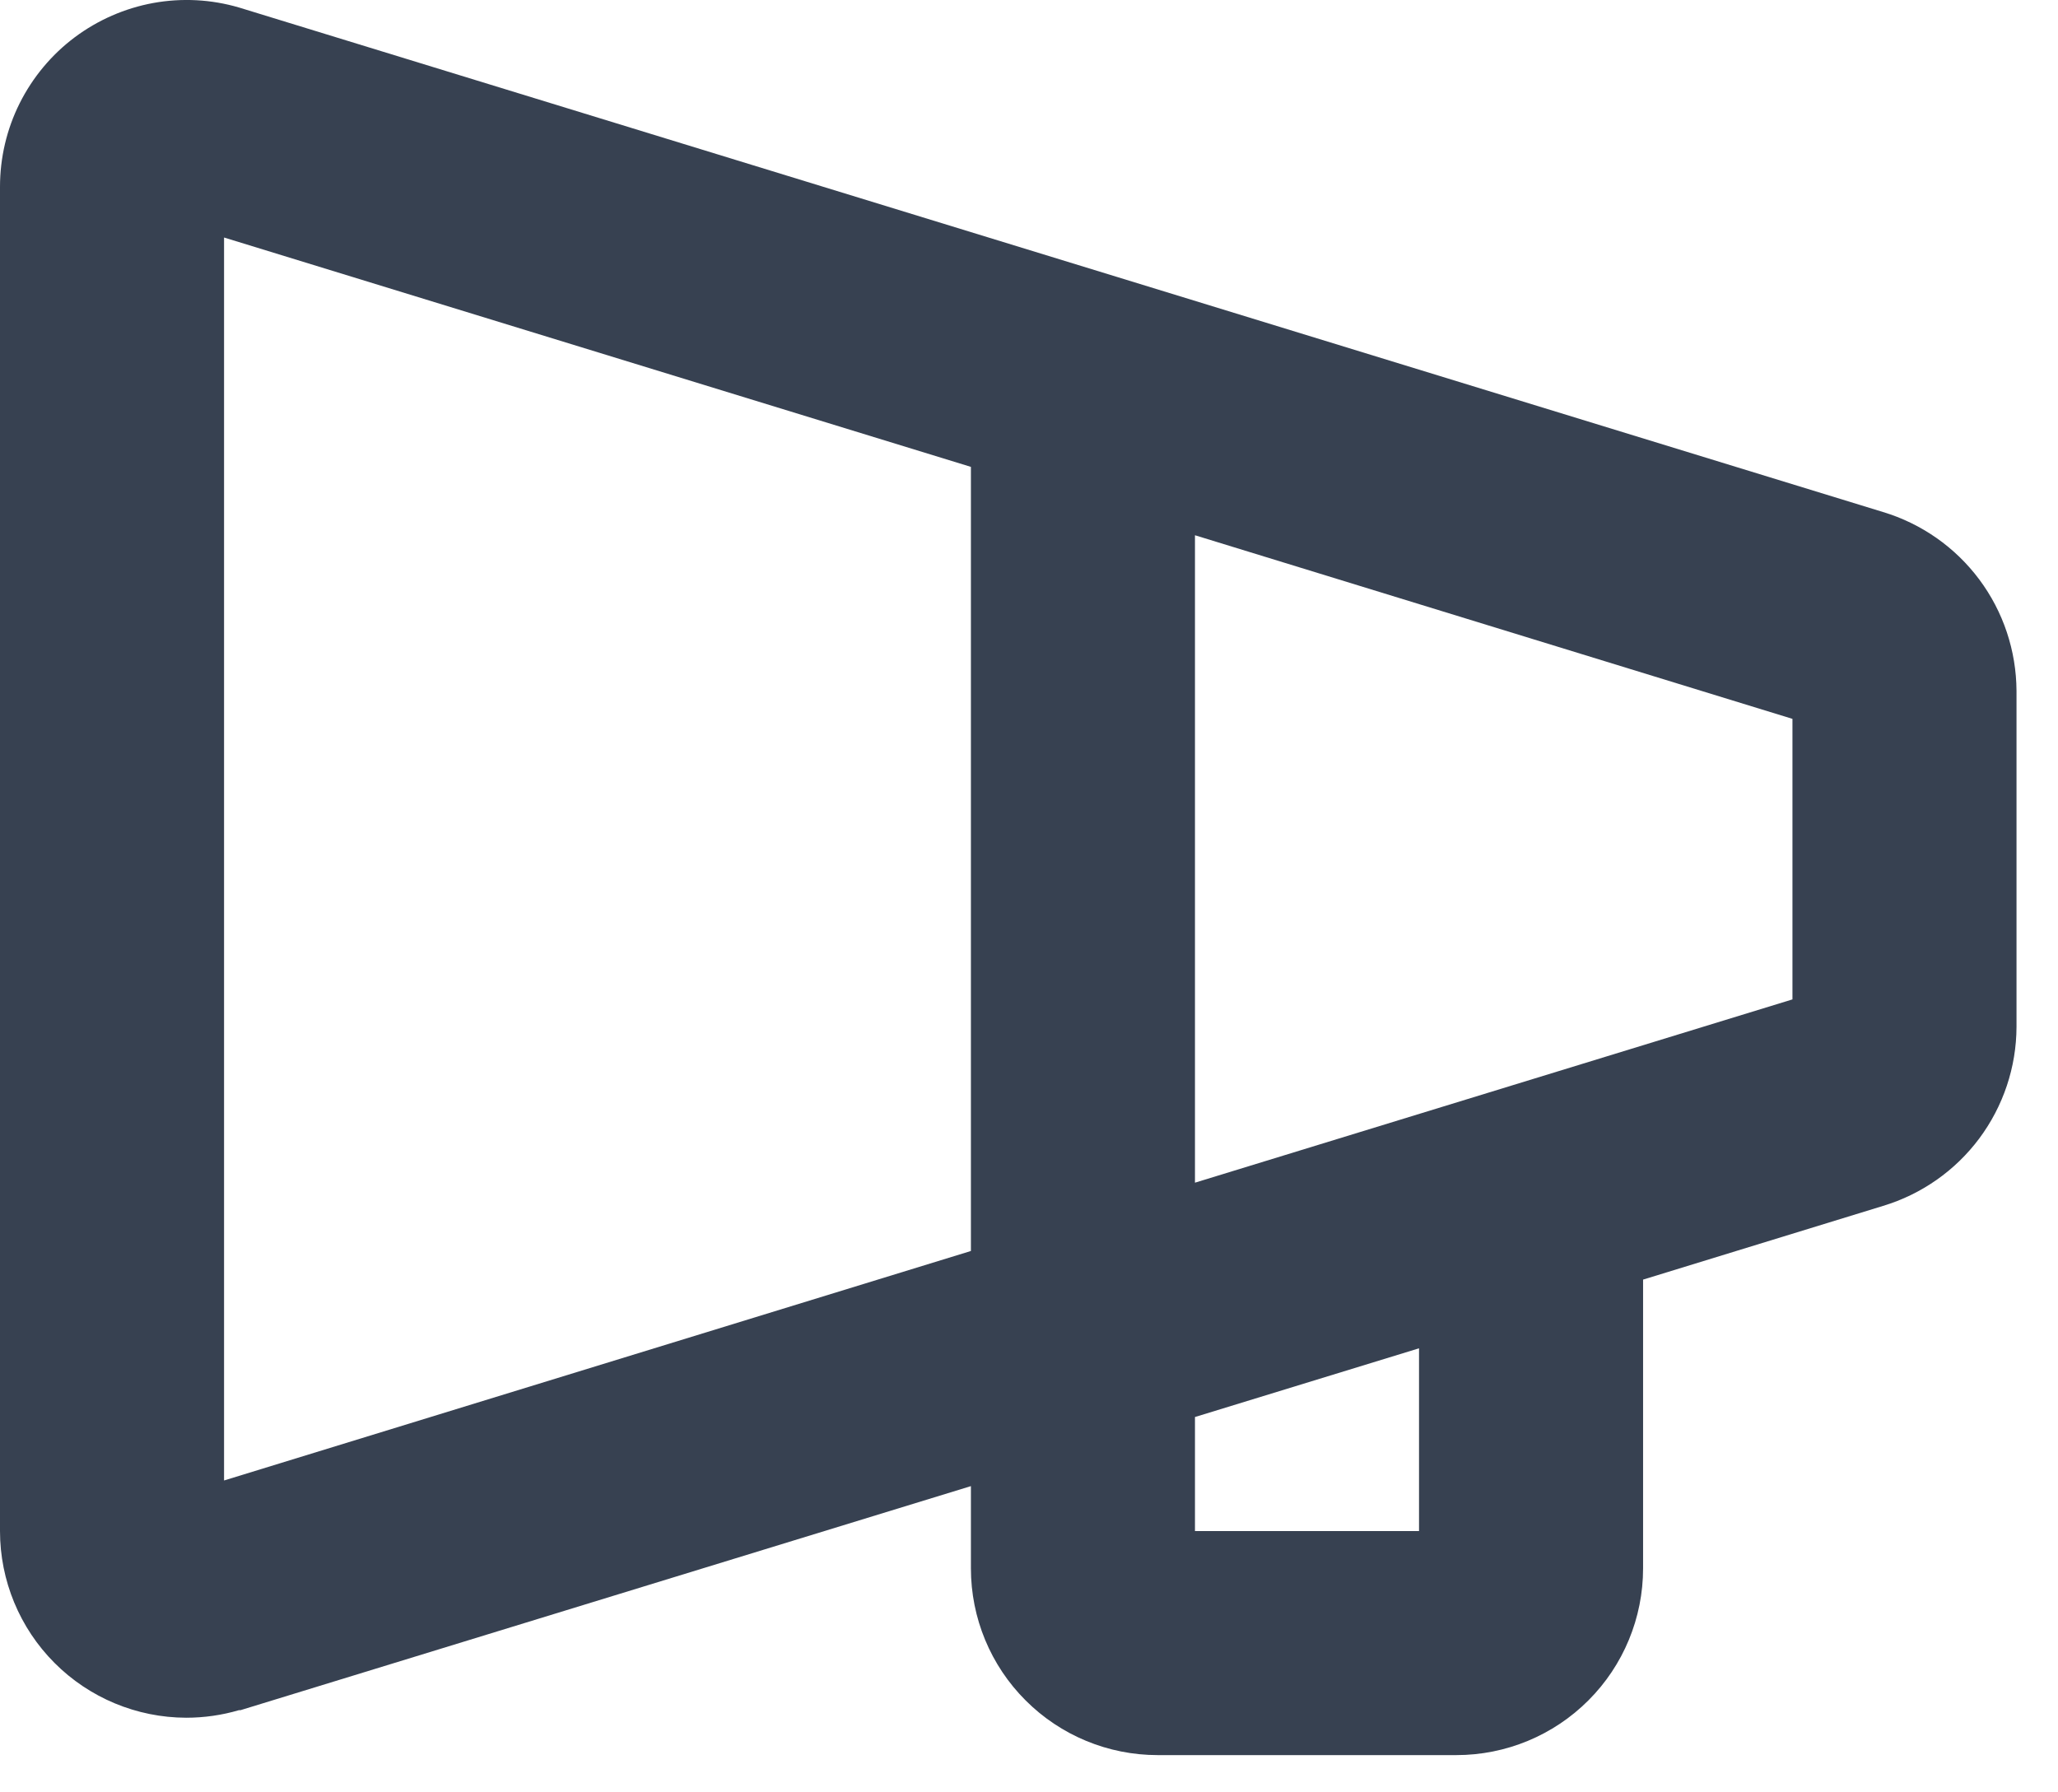 <svg width="31" height="27" viewBox="0 0 31 27" fill="none" xmlns="http://www.w3.org/2000/svg">
<path d="M28.364 7.713L3.623 0.12L3.6 0.113C3.181 -0.01 2.739 -0.033 2.309 0.045C1.879 0.124 1.474 0.301 1.124 0.563C0.775 0.825 0.492 1.165 0.296 1.556C0.101 1.946 -0 2.377 3.51676e-07 2.814V23.064C-2.99841e-06 23.808 0.295 24.523 0.821 25.05C1.346 25.577 2.06 25.874 2.804 25.876C3.073 25.876 3.341 25.838 3.6 25.762H3.623L14.625 22.387V23.626C14.625 24.372 14.921 25.088 15.449 25.615C15.976 26.143 16.692 26.439 17.438 26.439H21.938C22.683 26.439 23.399 26.143 23.926 25.615C24.454 25.088 24.75 24.372 24.75 23.626V19.276L28.364 18.166C28.944 17.991 29.452 17.635 29.814 17.15C30.176 16.664 30.373 16.076 30.375 15.47V10.408C30.372 9.802 30.176 9.214 29.814 8.729C29.452 8.244 28.944 7.888 28.364 7.713ZM3.375 22.302V3.578L14.625 7.033V18.845L3.375 22.302ZM21.375 23.064H18V21.346L21.375 20.311V23.064ZM27 15.055L18 17.816V8.063L27 10.829V15.055Z" fill="#374151"/>
</svg>
